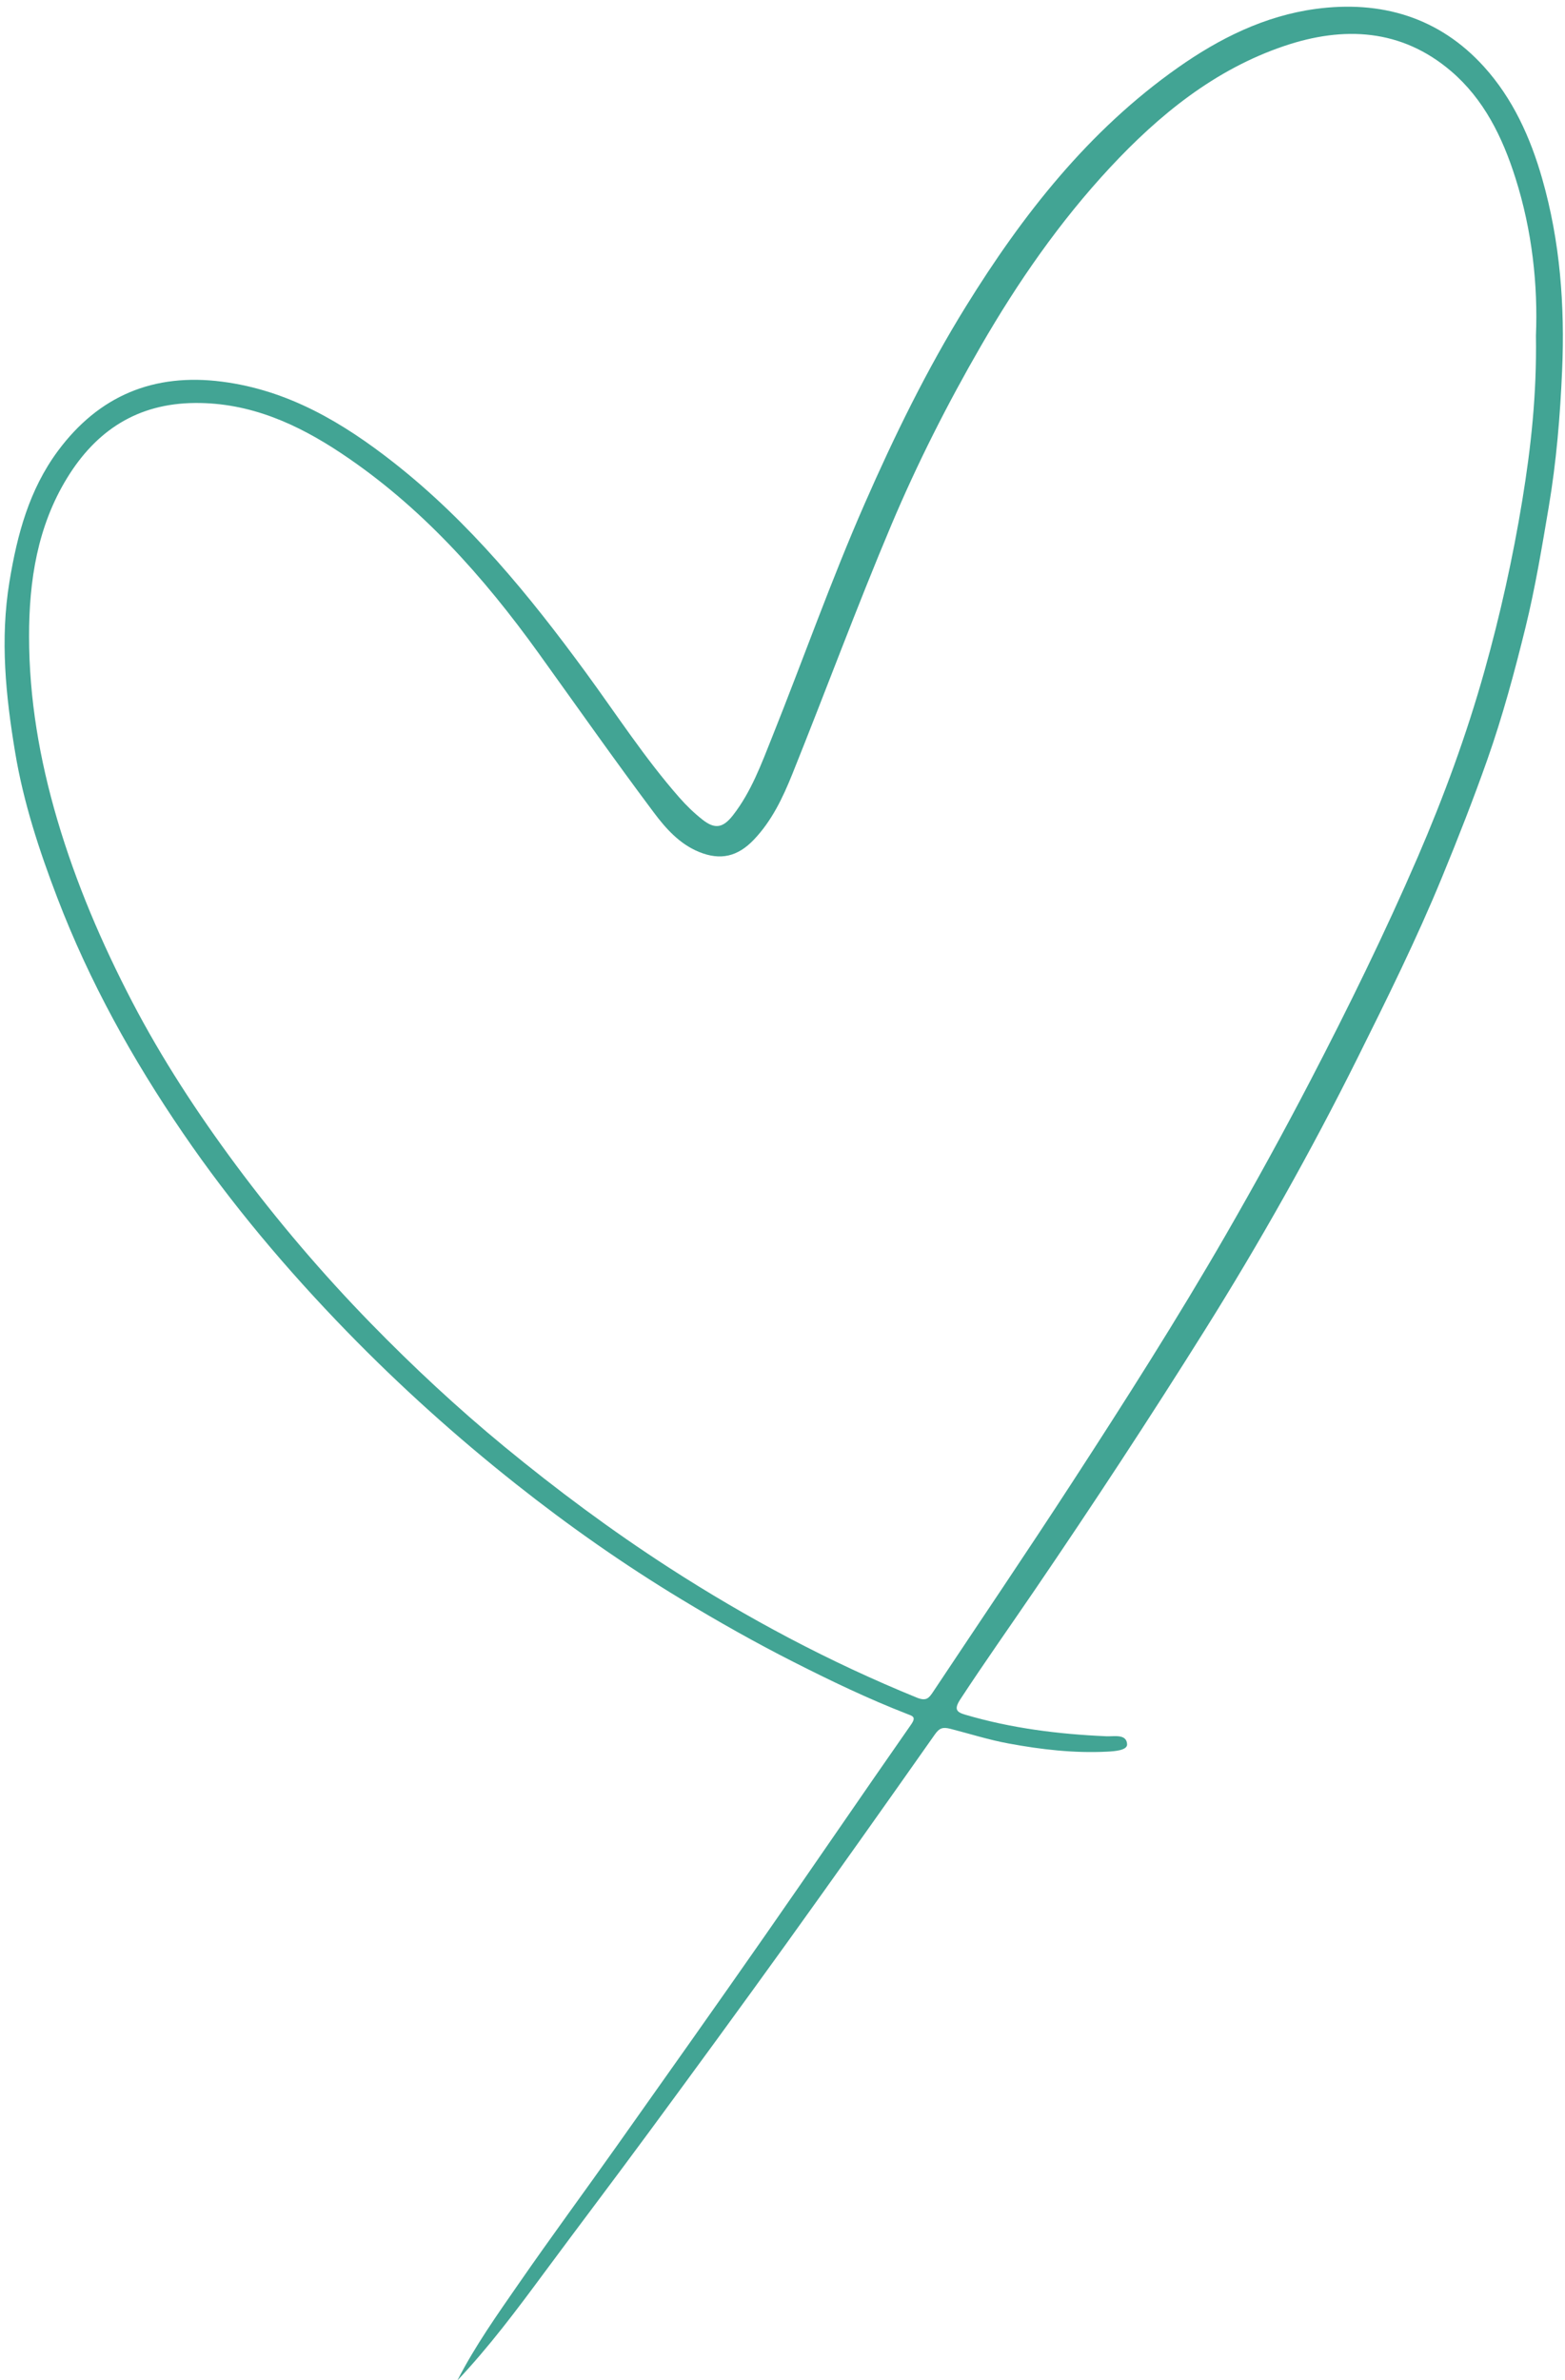 <?xml version="1.0" encoding="UTF-8" standalone="no"?><svg xmlns="http://www.w3.org/2000/svg" xmlns:xlink="http://www.w3.org/1999/xlink" fill="#42a494" height="479.6" preserveAspectRatio="xMidYMid meet" version="1" viewBox="92.0 9.5 315.5 479.6" width="315.5" zoomAndPan="magnify"><g id="change1_1"><path d="M184.2,489.16c3.56-6.96,8.08-13.31,12.5-19.69c6.41-9.25,13.09-18.31,19.59-27.49c10.04-14.17,20.08-28.34,30.02-42.59 c9.84-14.1,19.52-28.31,29.37-42.41c1.09-1.57,0.28-1.7-0.84-2.14c-7.8-3.03-15.34-6.65-22.8-10.43 c-7.74-3.92-15.28-8.18-22.7-12.67c-11.61-7.02-22.7-14.8-33.32-23.21c-12-9.5-23.38-19.73-34.07-30.72 c-12.1-12.45-23.28-25.67-33.07-40c-10.16-14.86-18.86-30.51-25.33-47.42c-3.66-9.55-6.83-19.26-8.49-29.25 c-1.89-11.33-3.08-22.77-1.15-34.45c1.57-9.55,3.99-18.52,9.75-26.31c8.25-11.14,19.33-15.77,33.15-13.97 c13.29,1.72,24.25,8.21,34.54,16.28c15.24,11.96,27.33,26.73,38.7,42.25c6.21,8.48,11.93,17.33,18.89,25.25 c1.43,1.63,3.01,3.16,4.71,4.49c2.44,1.91,4.08,1.7,6.11-0.9c3.68-4.72,5.72-10.31,7.91-15.79c6.26-15.64,11.86-31.53,18.64-46.98 c6-13.69,12.56-27.09,20.41-39.76c11.43-18.47,24.75-35.46,42.74-48.12c8.35-5.88,17.49-10.44,27.76-11.83 c13.17-1.78,24.92,1.66,33.96,11.66c5.78,6.39,9.33,14.18,11.72,22.54c3.63,12.67,4.58,25.62,4.02,38.64 c-0.4,9.21-1.16,18.42-2.71,27.58c-1.37,8.09-2.71,16.2-4.66,24.15c-2.21,8.98-4.62,17.93-7.7,26.67 c-2.82,7.99-5.91,15.86-9.14,23.71c-5.11,12.43-11.06,24.44-17.04,36.44c-9.37,18.8-19.65,37.08-30.82,54.89 c-11.07,17.66-22.5,35.07-34.24,52.29c-5,7.34-10.14,14.6-15.01,22.03c-1.33,2.03-0.75,2.59,0.97,3.1 c9.28,2.74,18.81,3.93,28.45,4.35c1.62,0.07,4.07-0.52,4.2,1.59c0.08,1.25-2.46,1.43-4,1.51c-6.7,0.34-13.29-0.42-19.88-1.64 c-4-0.73-7.83-1.96-11.74-2.96c-1.53-0.39-2.21-0.18-3.14,1.14c-9.95,14.14-19.95,28.25-30.04,42.29 c-9.07,12.6-18.24,25.14-27.45,37.64c-7.04,9.57-14.22,19.02-21.29,28.57C196.16,474.96,190.6,482.38,184.2,489.16z M401.64,77.12 c0.41-10.05-0.72-21.04-4.14-31.78c-2.62-8.25-6.37-15.88-12.99-21.52c-10.01-8.53-21.64-9.1-33.59-5.06 c-14.04,4.74-25.25,13.88-35.15,24.51c-10.12,10.88-18.57,23.05-26.03,35.96c-6.74,11.65-12.8,23.63-18.02,35.98 c-7.01,16.6-13.26,33.53-19.99,50.26c-1.91,4.75-4.13,9.43-7.76,13.23c-3.26,3.41-6.72,4.22-11.03,2.47 c-3.92-1.59-6.71-4.72-9.1-7.91c-7.93-10.58-15.53-21.4-23.25-32.13c-11.15-15.5-23.77-29.63-39.76-40.27 c-8.84-5.89-18.39-10.24-29.49-10.16c-11.63,0.08-19.94,5.54-25.81,15.11c-6,9.78-7.68,20.74-7.67,31.94 c0.01,12.54,2.11,24.75,5.67,36.86c3.78,12.83,8.99,24.98,15.12,36.75c6.02,11.54,13.15,22.43,20.92,32.9 c8.36,11.25,17.44,21.89,27.21,31.91c8.52,8.73,17.44,17.04,26.88,24.81c10.62,8.73,21.6,16.9,33.16,24.37 c15.9,10.27,32.49,19.08,50.02,26.22c1.88,0.76,2.42,0.1,3.23-1.11c9.36-14.07,18.85-28.06,28.06-42.23 c10.66-16.4,21.17-32.89,30.95-49.84c5.9-10.24,11.59-20.57,17.04-31.05c7.7-14.8,15.04-29.76,21.67-45.09 c5.29-12.24,9.88-24.74,13.47-37.53c3.17-11.29,5.72-22.77,7.63-34.4C400.63,99.67,401.82,89.05,401.64,77.12z"/></g></svg>